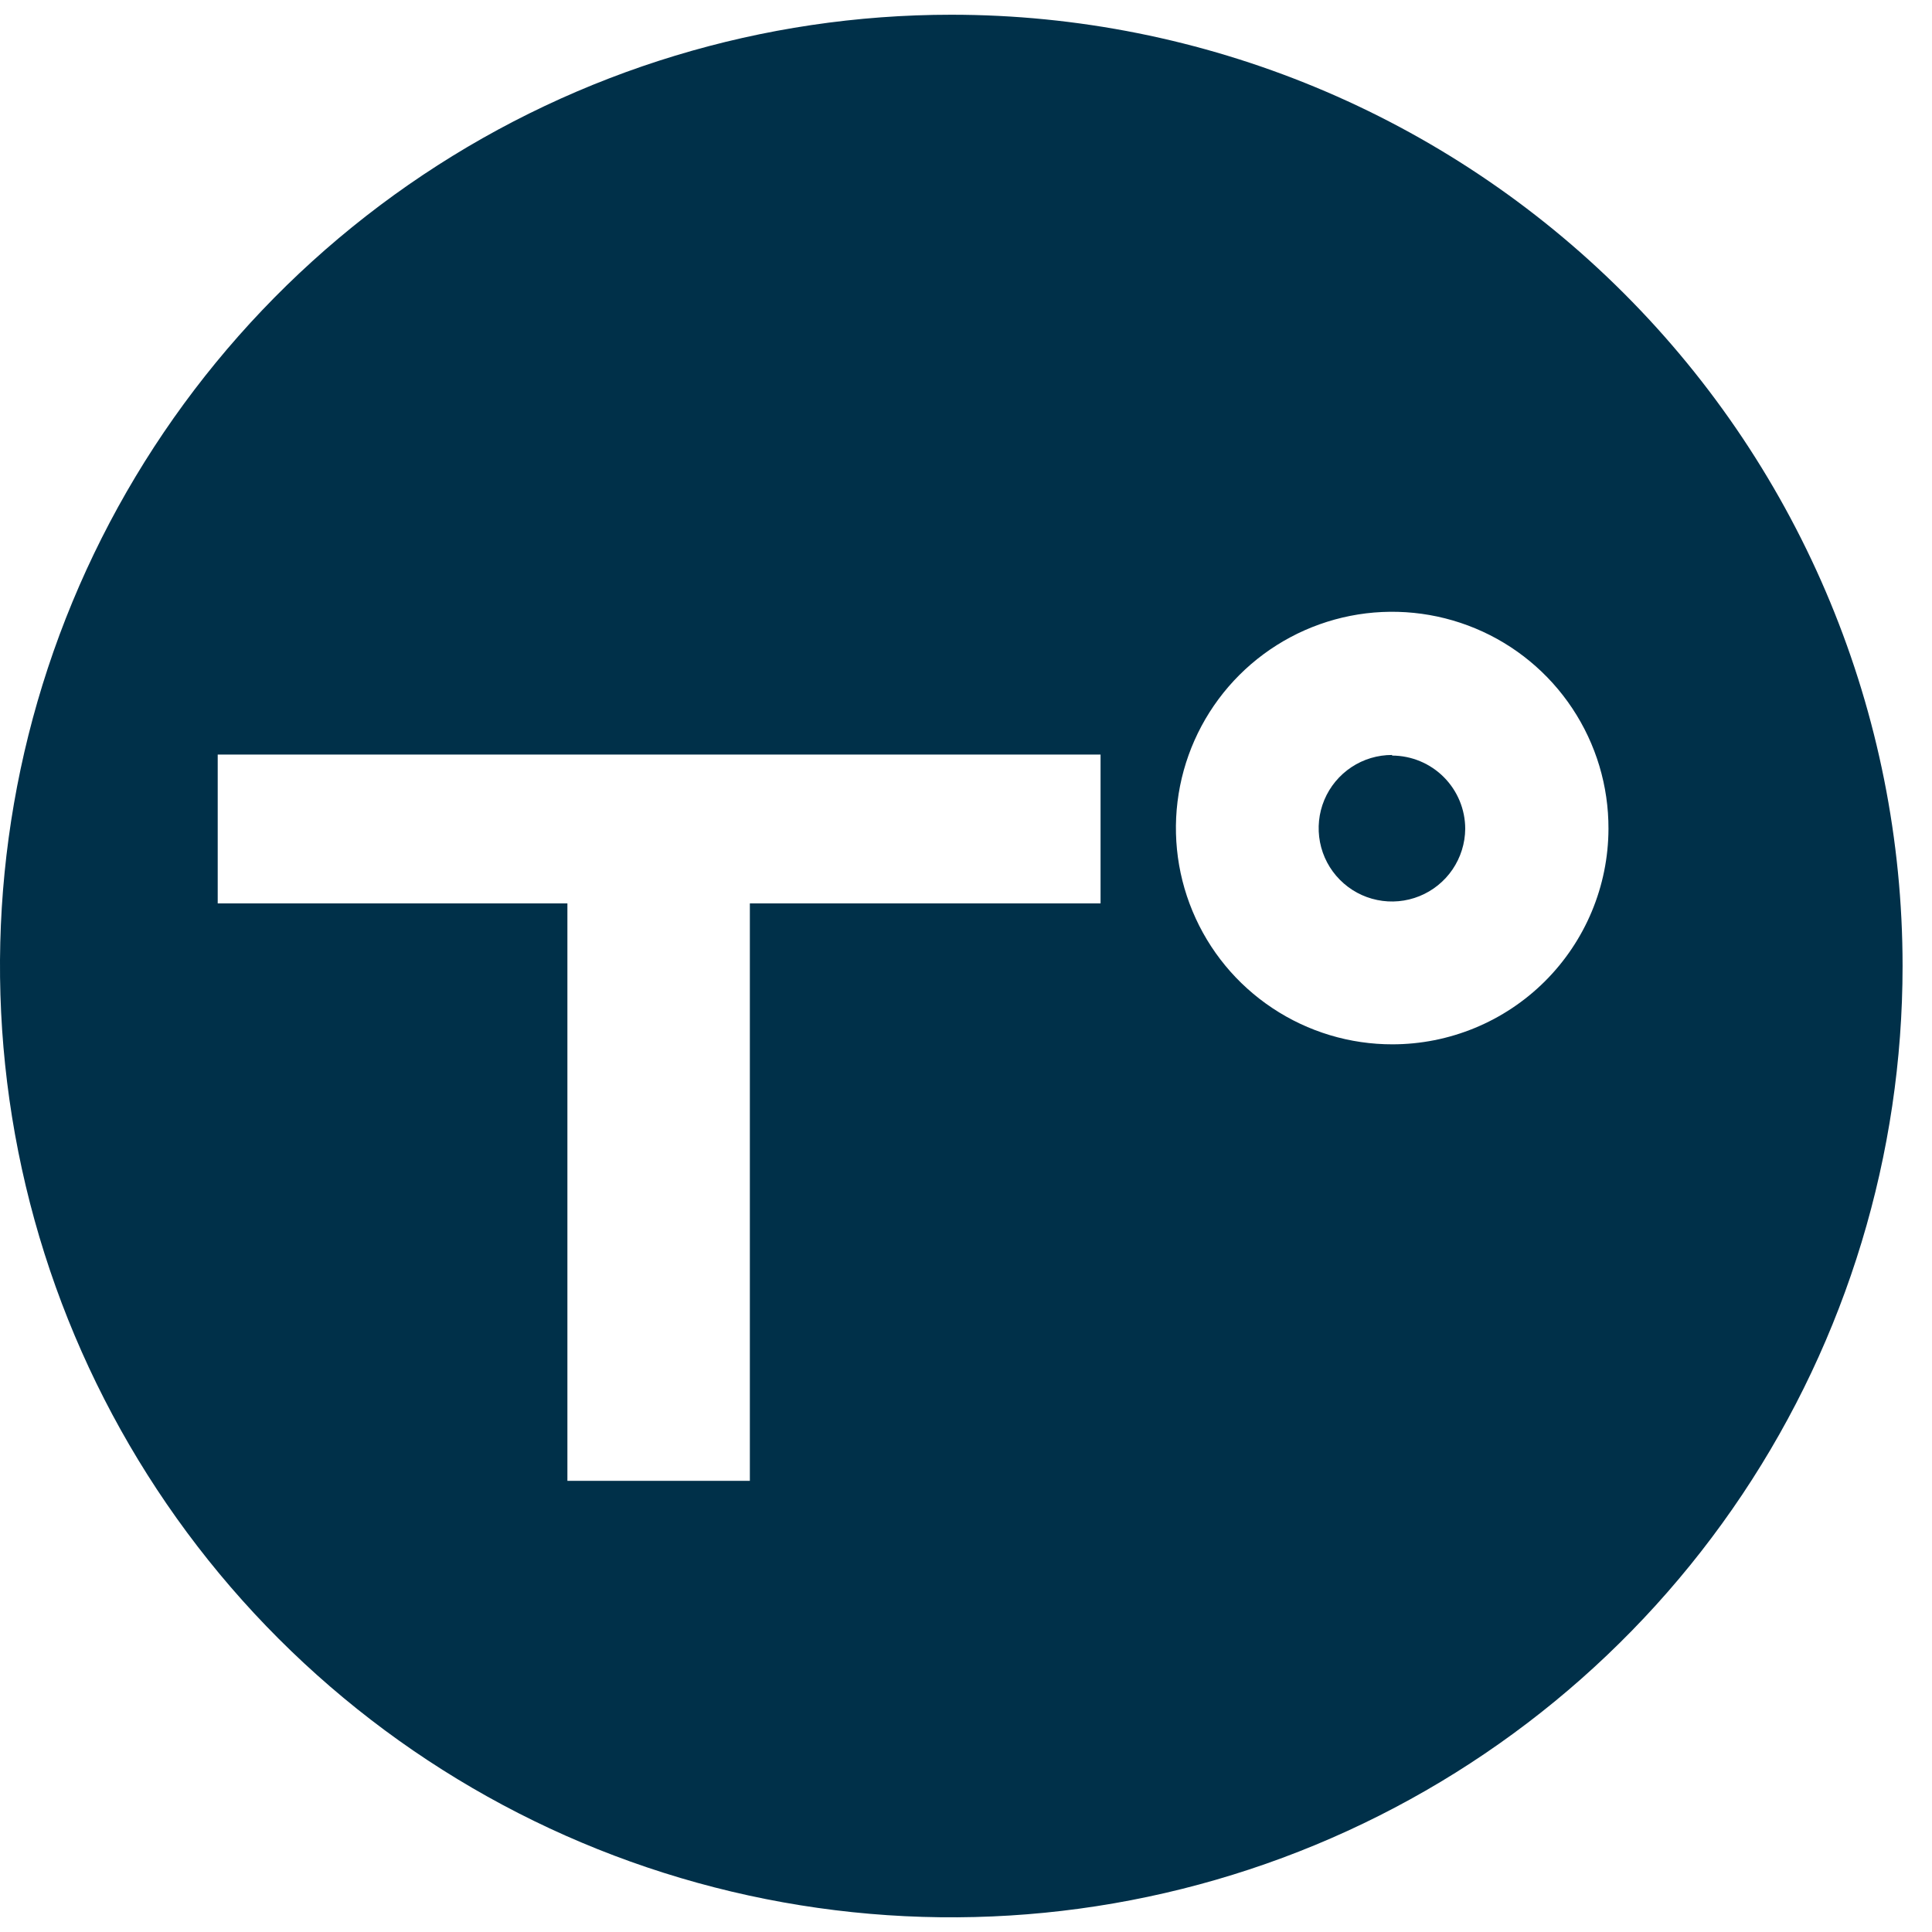 <svg width="48" height="48" viewBox="0 0 48 48" fill="none" xmlns="http://www.w3.org/2000/svg">
<g clip-path="url(#clip0_4542_10773)">
<path d="M34.587 18.757C34.228 18.756 33.876 18.861 33.576 19.06C33.276 19.259 33.042 19.542 32.903 19.873C32.764 20.205 32.727 20.57 32.795 20.924C32.863 21.277 33.035 21.602 33.288 21.857C33.541 22.113 33.863 22.288 34.216 22.36C34.568 22.433 34.934 22.399 35.267 22.264C35.6 22.129 35.886 21.898 36.088 21.601C36.29 21.303 36.4 20.952 36.403 20.593C36.403 20.111 36.212 19.649 35.871 19.307C35.531 18.966 35.069 18.774 34.587 18.772" fill="#003049"/>
<path d="M23.635 0.366C18.96 0.366 14.391 1.752 10.504 4.349C6.617 6.946 3.588 10.638 1.799 14.956C0.01 19.275 -0.458 24.027 0.454 28.612C1.366 33.197 3.617 37.408 6.922 40.713C10.228 44.019 14.439 46.27 19.024 47.181C23.608 48.093 28.361 47.625 32.679 45.837C36.998 44.048 40.689 41.018 43.286 37.132C45.883 33.245 47.269 28.675 47.269 24.001C47.269 17.733 44.779 11.721 40.347 7.289C35.915 2.856 29.903 0.366 23.635 0.366ZM27.343 22.445H18.63V36.791H14.097V22.445H5.409V18.747H27.343V22.445ZM34.604 25.946C33.54 25.949 32.499 25.636 31.613 25.046C30.726 24.457 30.035 23.618 29.627 22.635C29.218 21.652 29.111 20.57 29.318 19.526C29.526 18.482 30.038 17.524 30.791 16.771C31.544 16.019 32.503 15.508 33.547 15.301C34.591 15.095 35.673 15.204 36.656 15.613C37.638 16.022 38.477 16.714 39.065 17.601C39.654 18.488 39.966 19.529 39.962 20.593C39.958 22.015 39.389 23.378 38.382 24.381C37.375 25.384 36.01 25.947 34.589 25.946" fill="#003049"/>
</g>
<defs>
<clipPath id="clip0_4542_10773">
<rect width="48" height="48" fill="white"/>
</clipPath>
</defs>
</svg>
